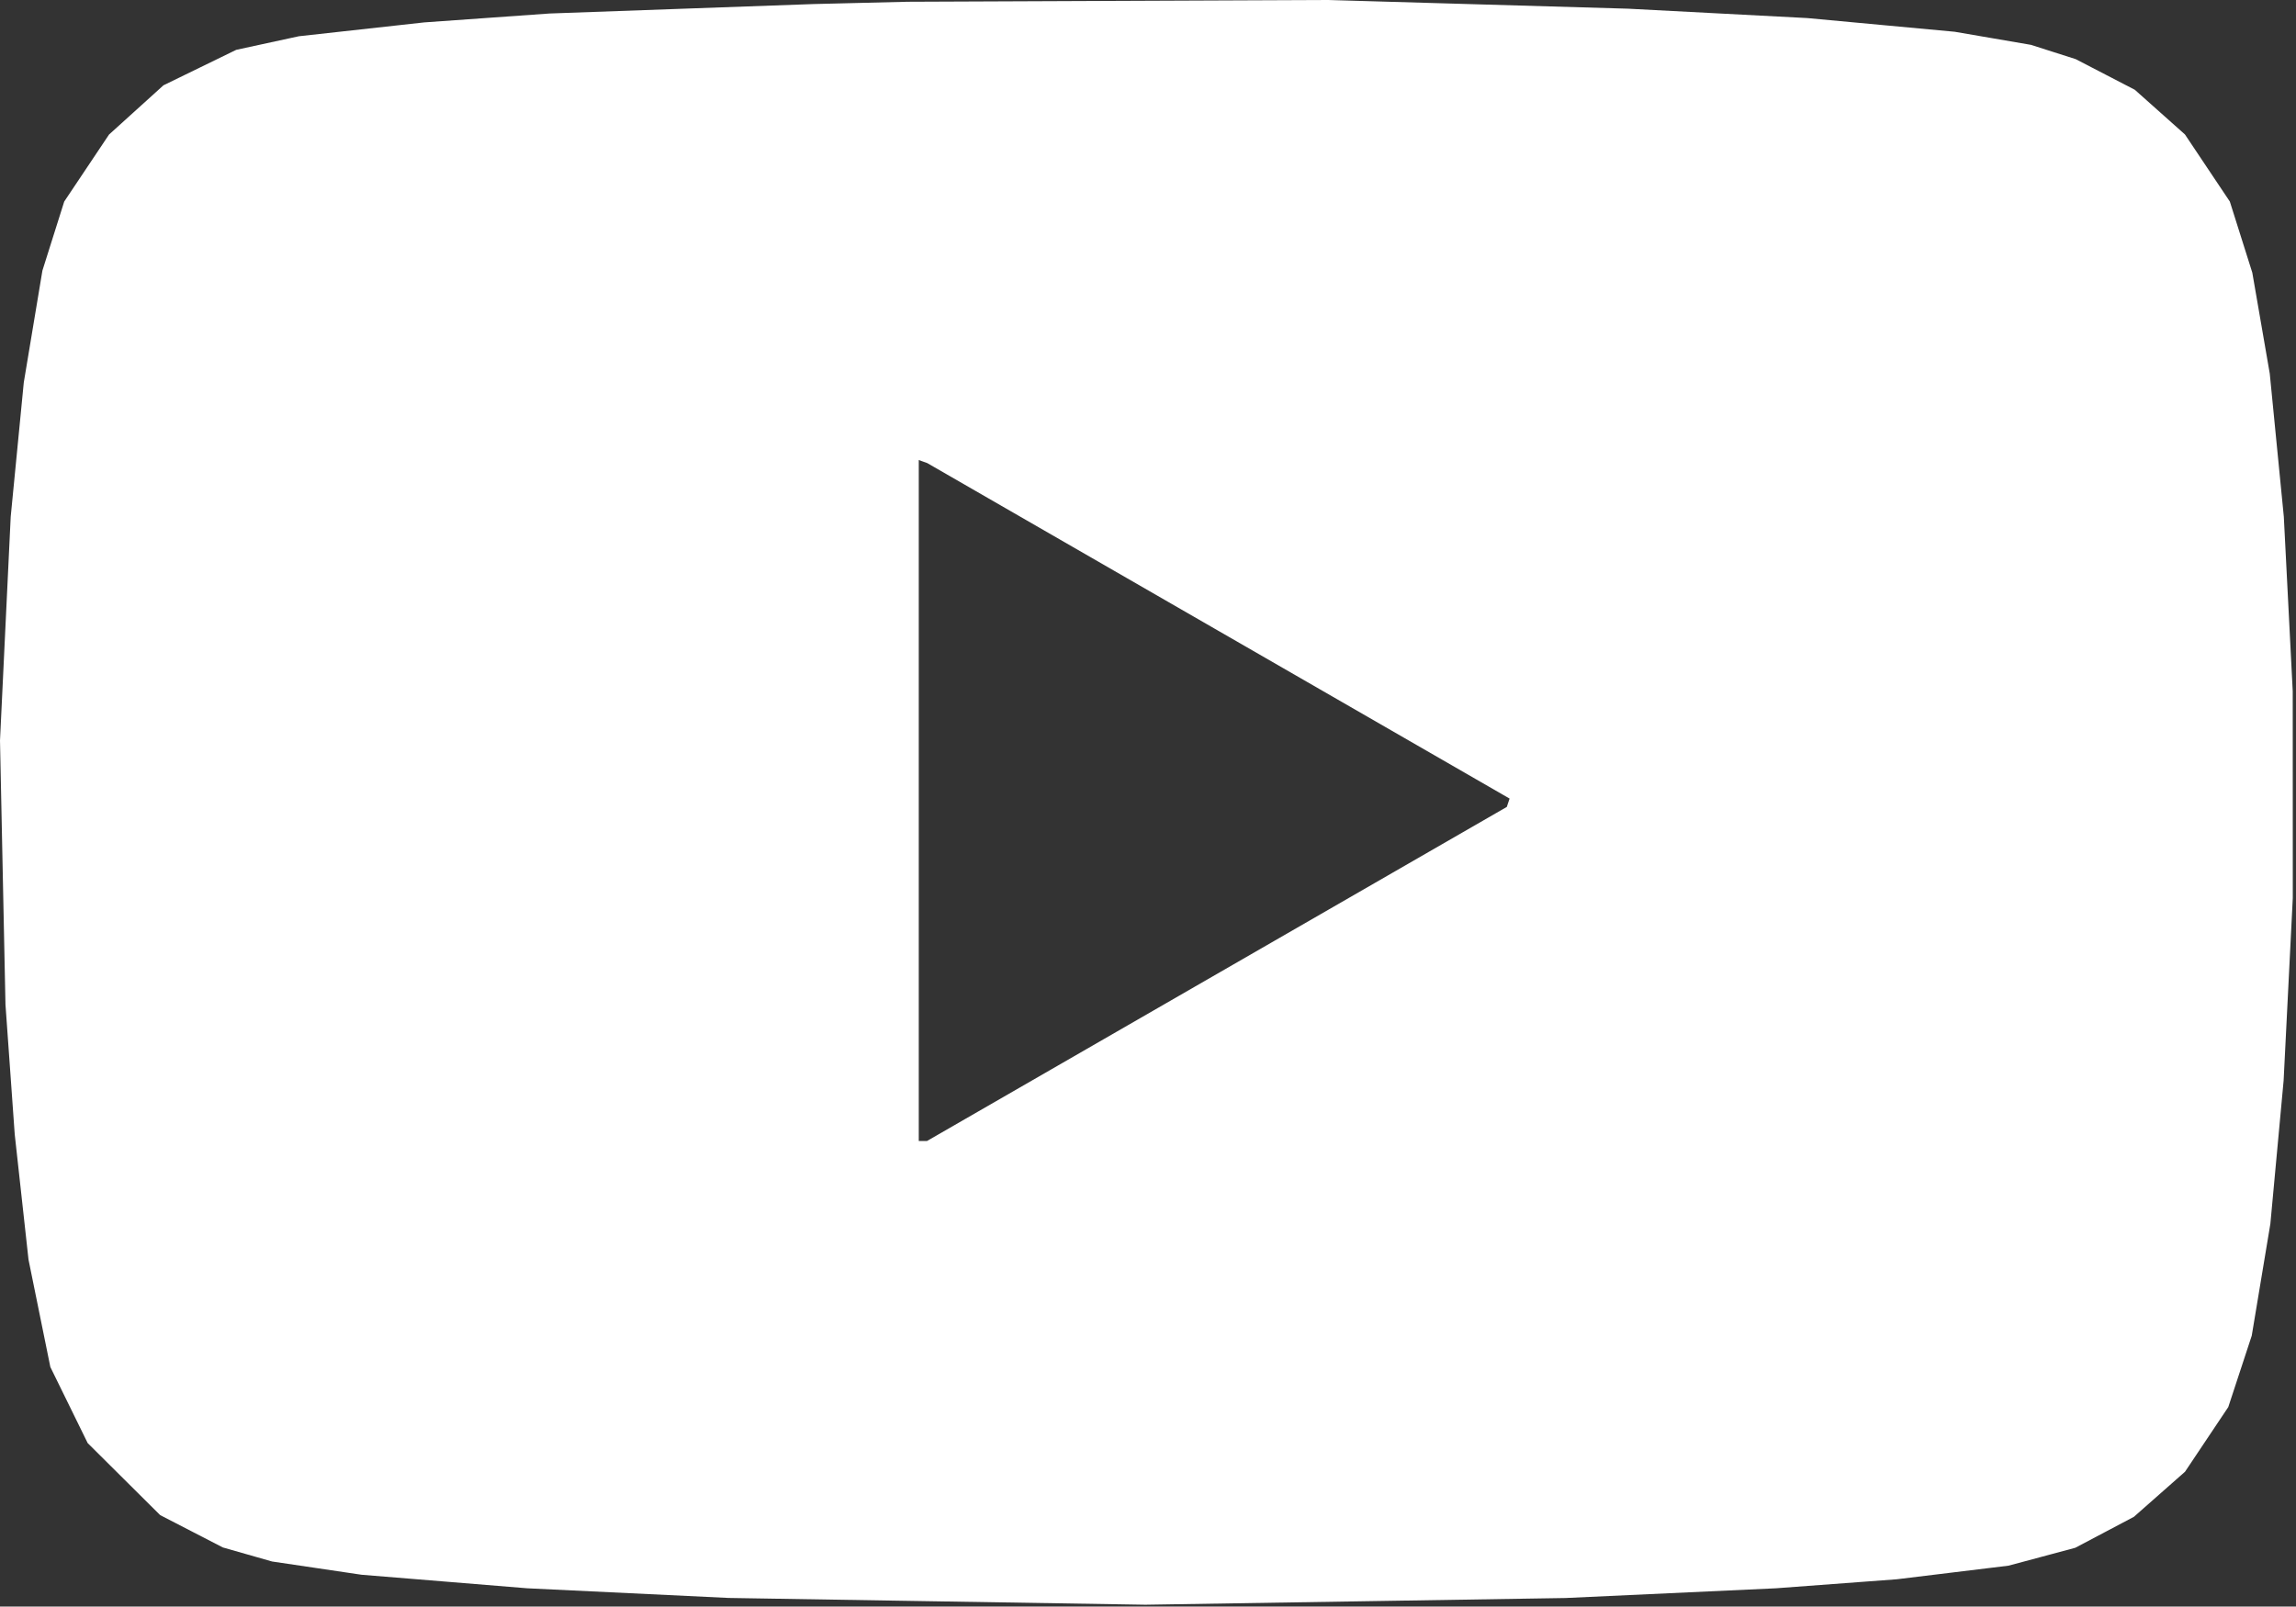 <svg width="513" height="359" viewBox="0 0 513 359" fill="none" xmlns="http://www.w3.org/2000/svg">
<rect x="0" y="0" width="513" height="359" fill="#333333" stroke="none"/>
<path fill-rule="evenodd" clip-rule="evenodd" d="M192.283 0.648L181.783 0.905L152.283 1.961L122.783 3.018L108.783 4.012L94.783 5.006L80.783 6.553L66.783 8.1L59.783 9.618L52.783 11.136L44.652 15.099L36.522 19.062L30.443 24.563L24.365 30.063L19.356 37.552L14.348 45.041L11.912 52.755L9.476 60.47L7.395 72.97L5.314 85.47L3.854 100.47L2.393 115.47L1.197 140.47L0 165.47L0.612 194.97L1.223 224.47L2.257 238.97L3.29 253.47L4.83 267.47L6.37 281.47L8.81 293.47L11.249 305.47L15.419 313.97L19.589 322.47L27.686 330.517L35.783 338.564L42.783 342.177L49.783 345.791L55.283 347.36L60.783 348.929L70.783 350.41L80.783 351.892L99.283 353.404L117.783 354.917L140.283 355.996L162.783 357.076L209.357 357.835L255.931 358.593L302.857 357.843L349.783 357.092L373.283 356.005L396.783 354.918L410.283 353.912L423.783 352.906L436.283 351.384L448.783 349.862L456.238 347.863L463.693 345.864L470.238 342.405L476.783 338.946L482.492 333.911L488.201 328.876L493.035 321.649L497.869 314.422L500.491 306.446L503.113 298.47L505.193 285.97L507.273 273.47L508.754 257.47L510.234 241.47L511.258 221.073L512.283 200.677L512.277 177.573L512.27 154.47L511.275 134.97L510.279 115.47L508.707 99.47L507.135 83.47L505.186 72.198L503.237 60.926L500.727 52.984L498.218 45.041L493.204 37.544L488.19 30.047L482.589 25.055L476.987 20.062L470.385 16.639L463.783 13.216L458.783 11.62L453.783 10.023L445.268 8.56L436.753 7.098L420.268 5.567L403.783 4.037L383.783 2.99L363.783 1.943L330.283 0.971L296.783 0L249.783 0.196L202.783 0.392L192.283 0.648ZM272.223 140.96L337.29 178.449L336.979 179.381L336.668 180.314L271.892 217.642L207.115 254.97H206.199H205.283V178.887V102.803L206.22 103.137L207.157 103.47L272.223 140.96Z" fill="white"/>
</svg>
